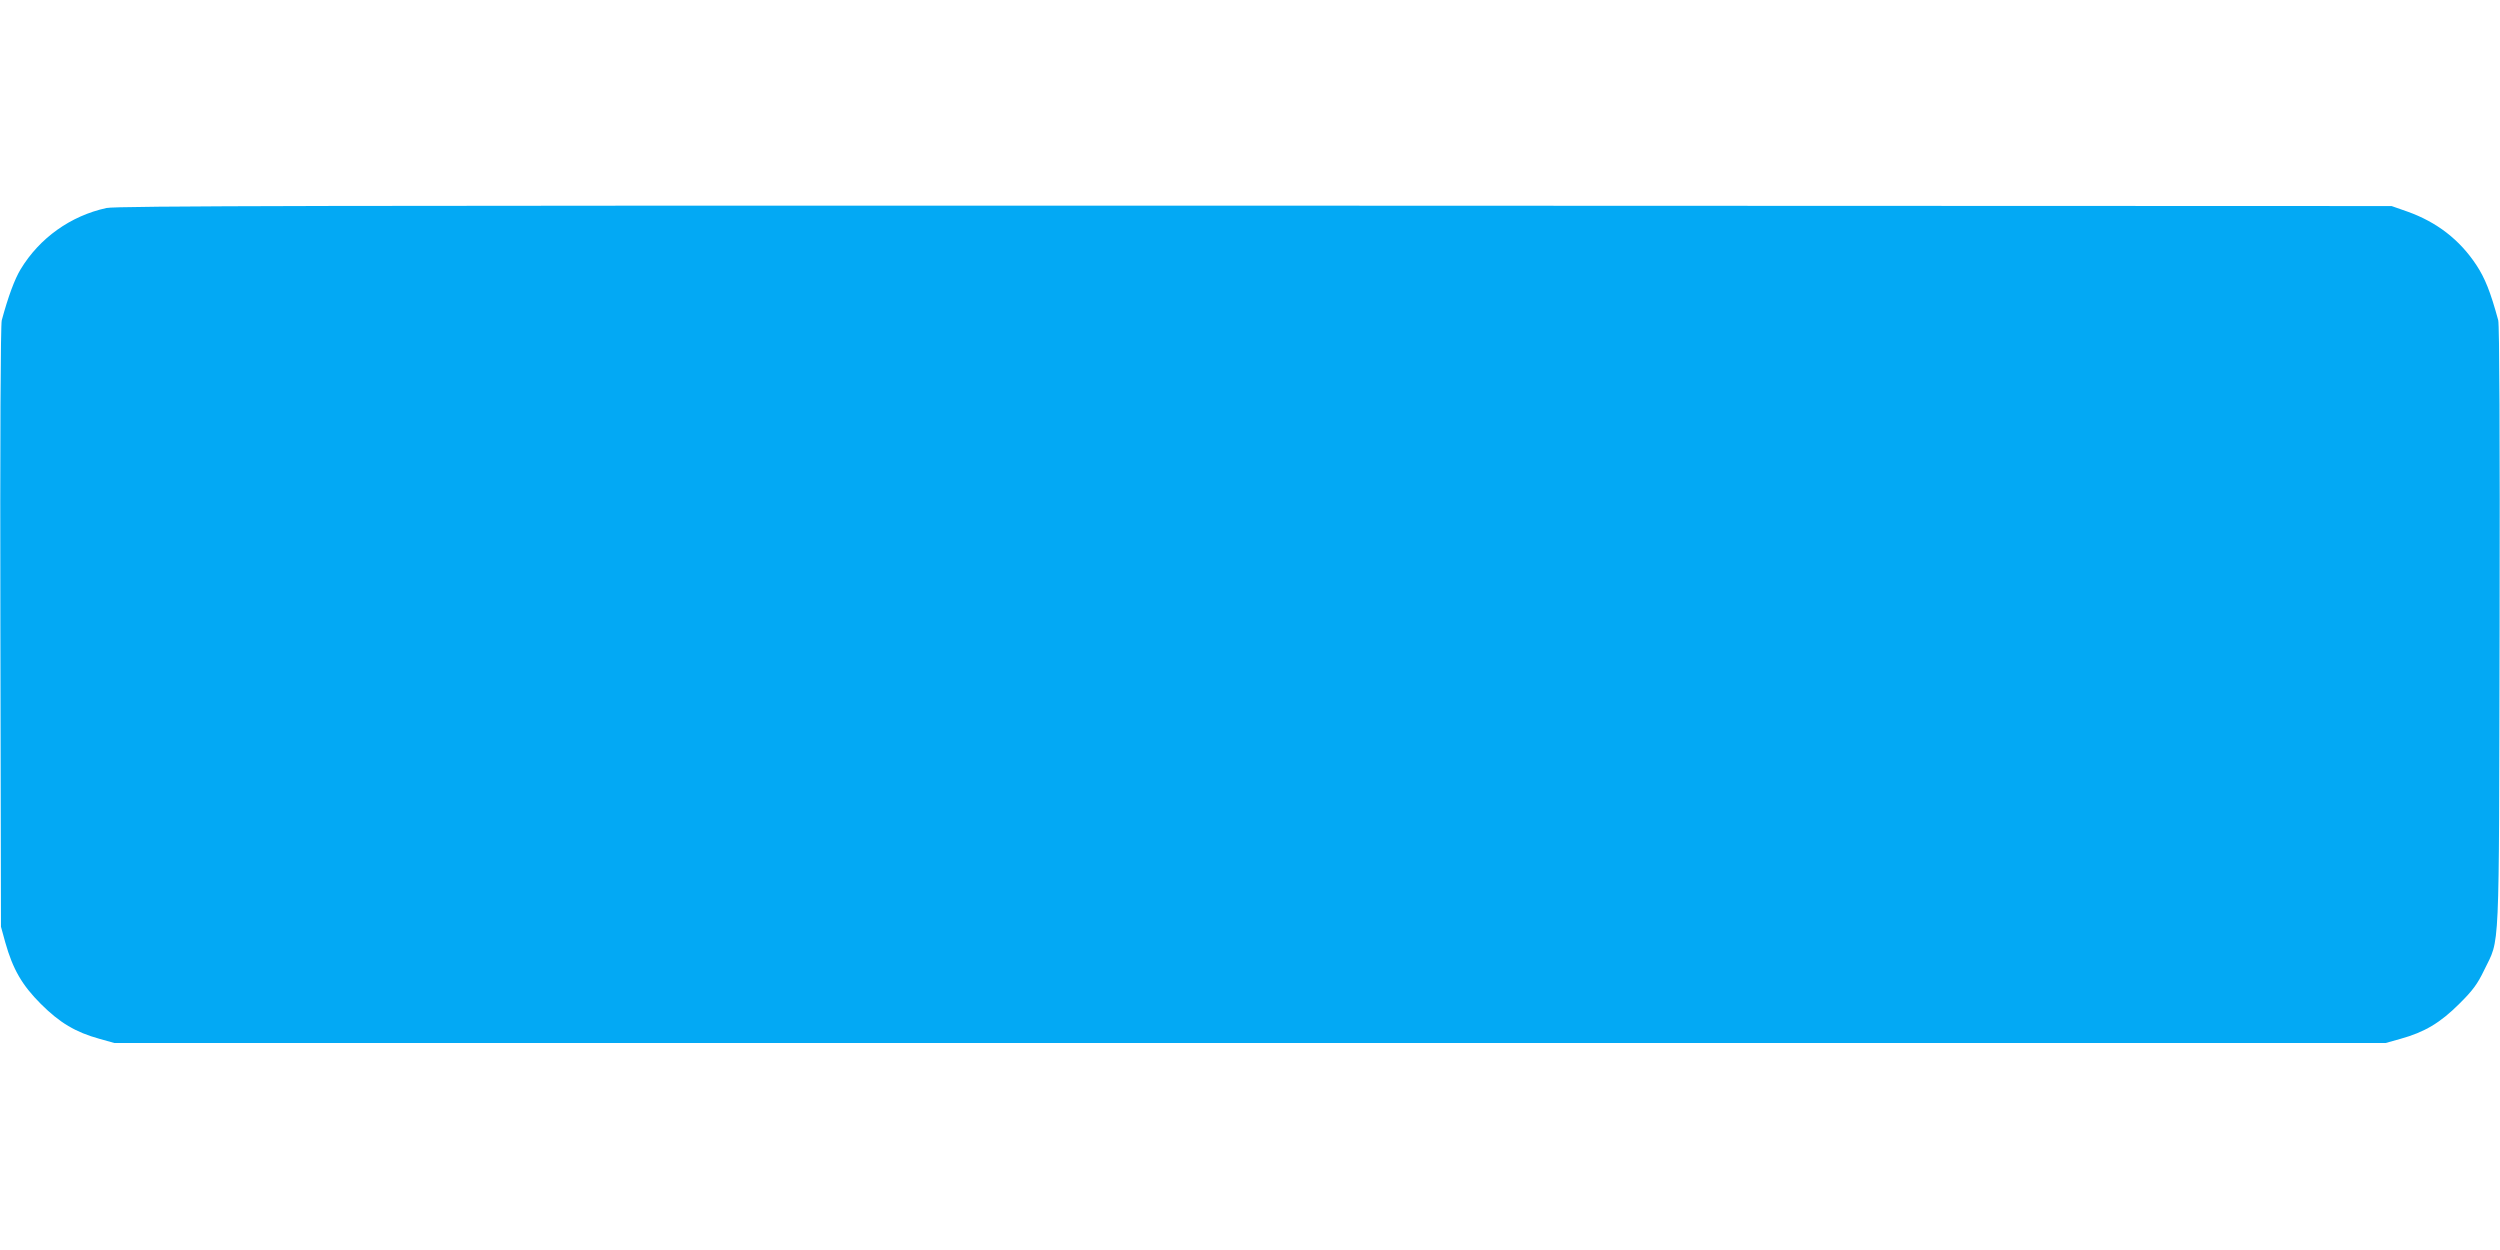 <?xml version="1.0" standalone="no"?>
<!DOCTYPE svg PUBLIC "-//W3C//DTD SVG 20010904//EN"
 "http://www.w3.org/TR/2001/REC-SVG-20010904/DTD/svg10.dtd">
<svg version="1.0" xmlns="http://www.w3.org/2000/svg"
 width="1280pt" height="640pt" viewBox="0 0 1280 640"
 preserveAspectRatio="xMidYMid meet">
<g transform="translate(0,640) scale(0.1,-0.1)"
fill="#03a9f4" stroke="none">
<path d="M545 5335 c-183 -40 -342 -153 -439 -313 -31 -51 -64 -140 -97 -262
-6 -22 -9 -613 -7 -1570 l3 -1535 22 -80 c39 -138 86 -219 182 -315 97 -97
178 -145 301 -179 l75 -21 5815 0 5815 0 75 21 c123 34 204 82 301 179 71 70
94 103 127 171 83 173 76 34 80 1759 2 965 -1 1548 -7 1570 -40 147 -68 216
-112 283 -85 129 -202 220 -354 274 l-80 28 -5820 2 c-4796 1 -5831 -1 -5880
-12z"/>
</g>
</svg>
